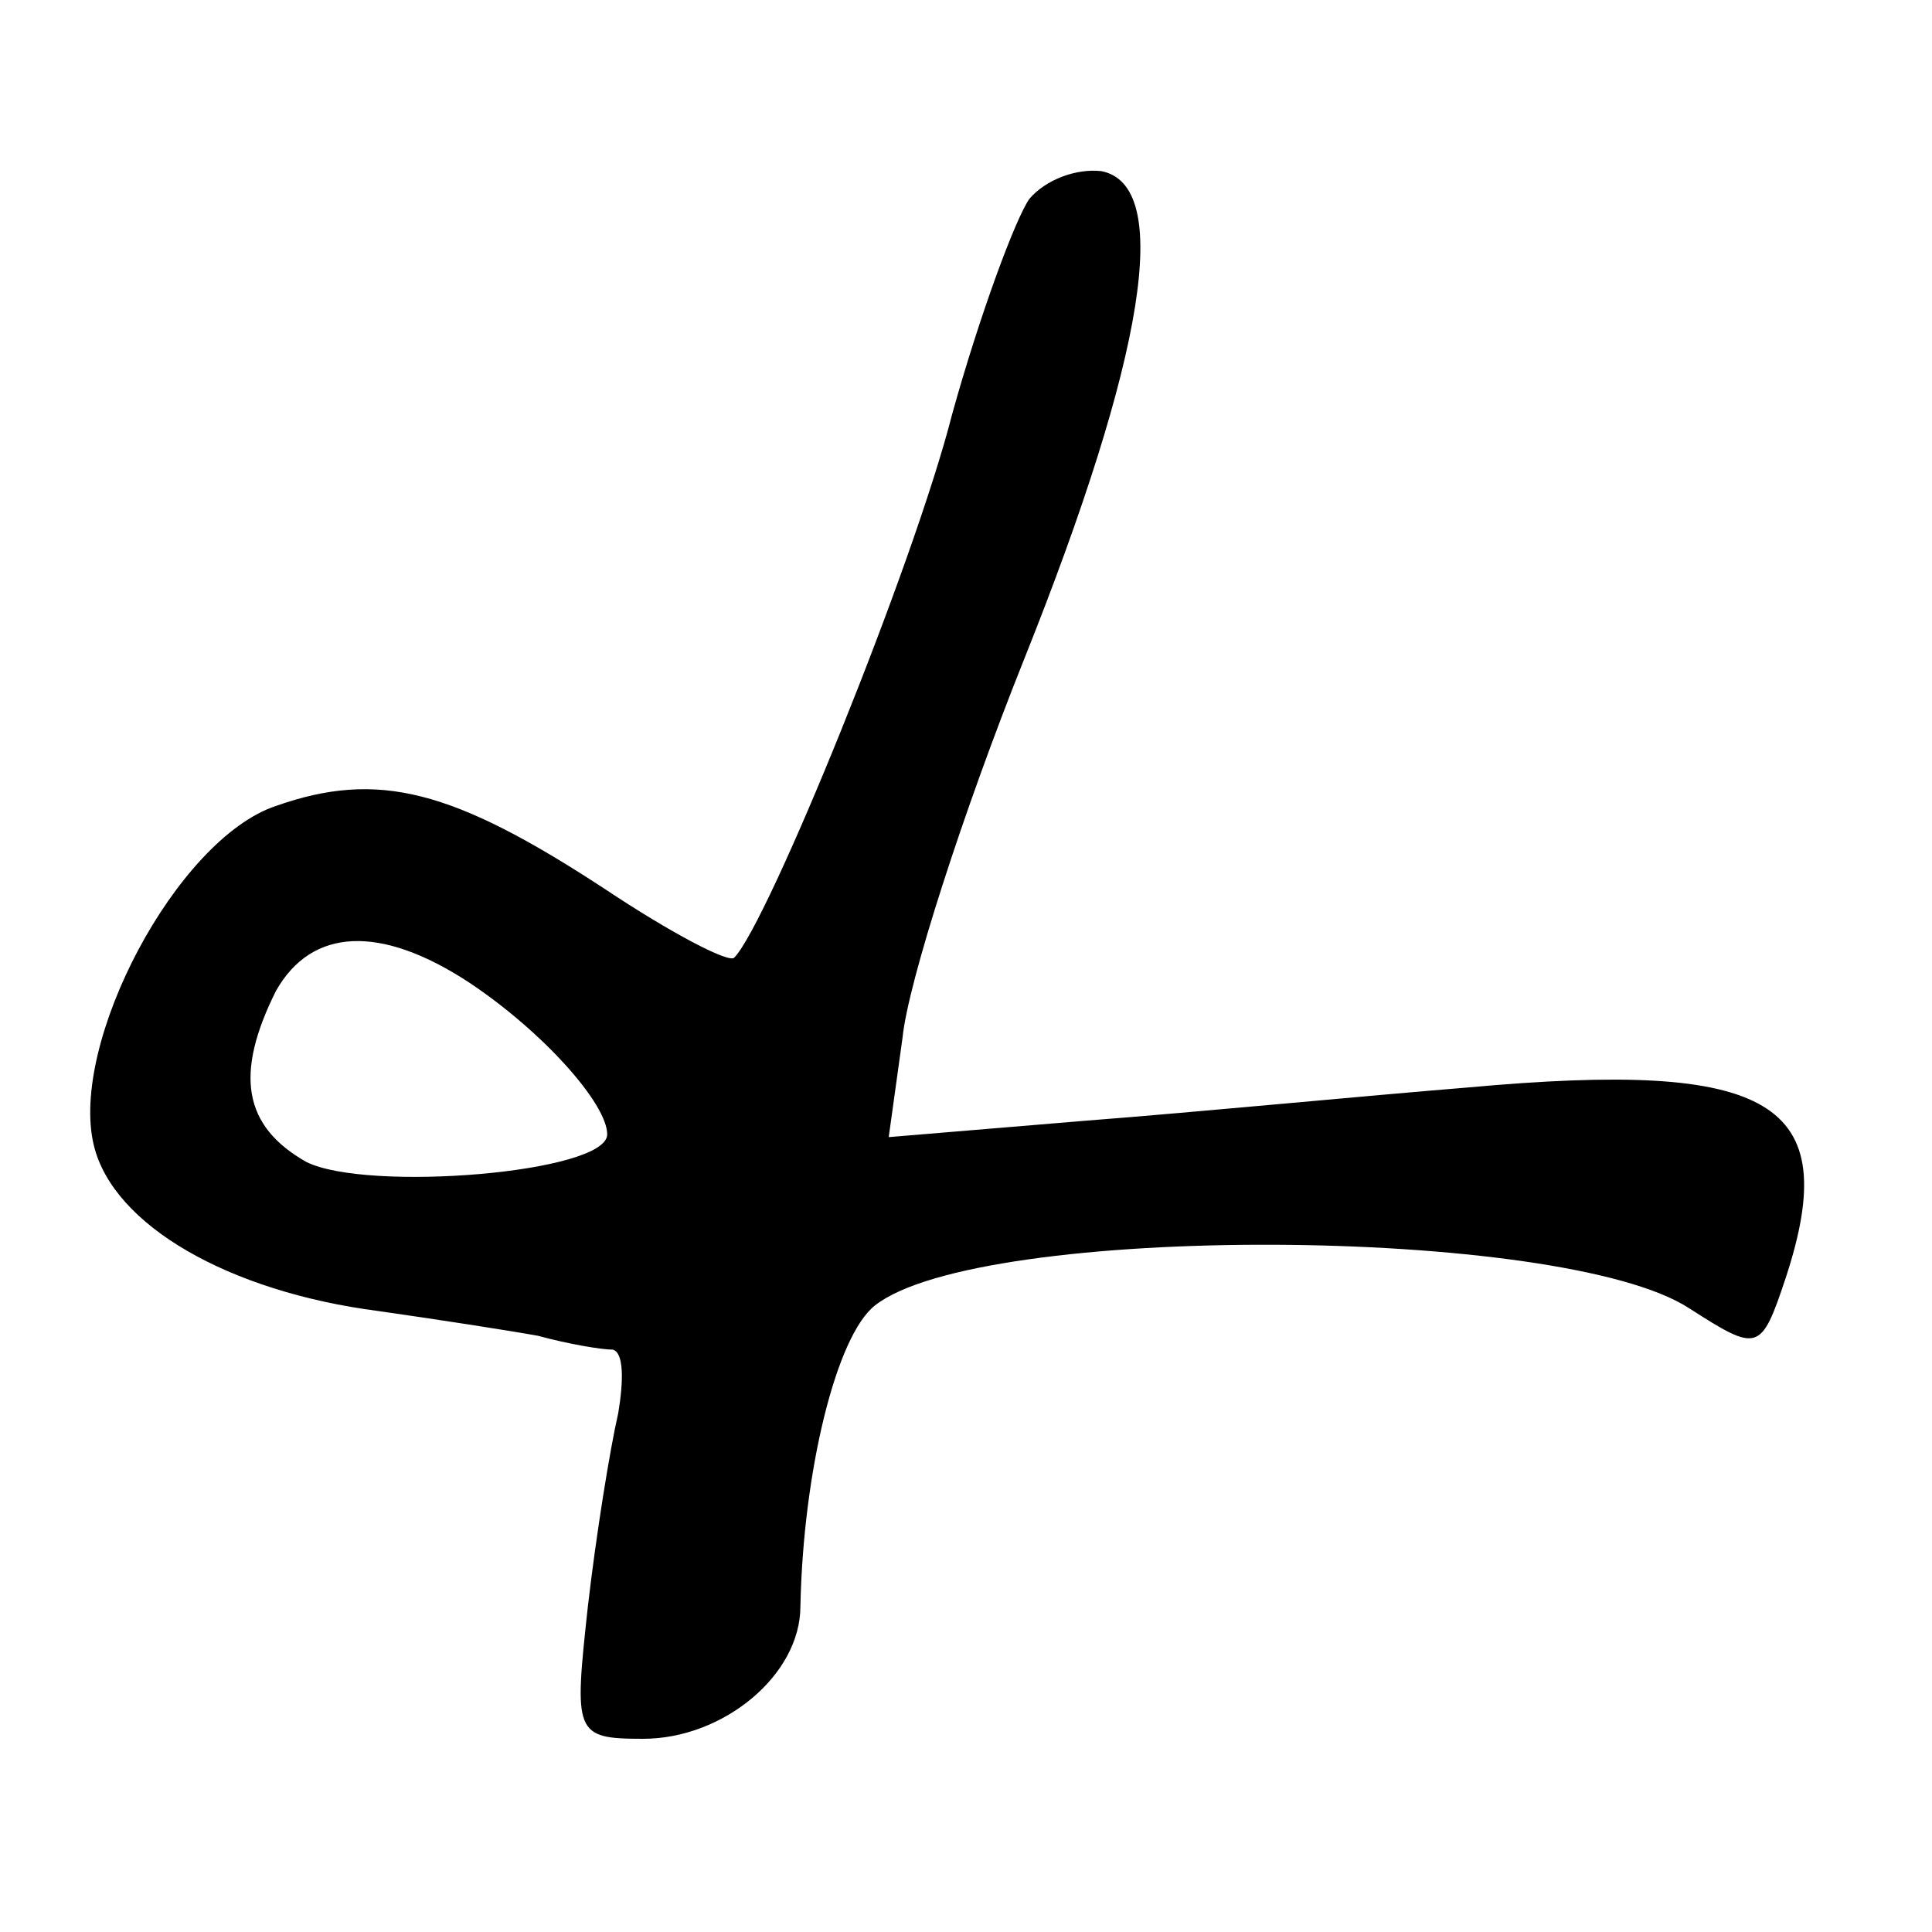 <?xml version="1.0" standalone="no"?>
<!DOCTYPE svg PUBLIC "-//W3C//DTD SVG 20010904//EN"
 "http://www.w3.org/TR/2001/REC-SVG-20010904/DTD/svg10.dtd">
<svg version="1.0" xmlns="http://www.w3.org/2000/svg"
 width="70pt" height="70pt" viewBox="0 0 70 70"
 preserveAspectRatio="xMidYMid meet">
<g transform="translate(0,70) scale(0.1,-0.1)"
fill="#000000" stroke="none">
<path d="M373 628 c-5 -7 -18 -42 -28 -78 -14 -55 -67 -185 -79 -197 -2 -2
-23 9 -47 25 -55 36 -82 43 -119 30 -36 -12 -75 -86 -66 -123 7 -29 49 -53
103 -60 21 -3 47 -7 58 -9 11 -3 23 -5 27 -5 4 -1 4 -11 2 -23 -3 -13 -8 -44
-11 -70 -5 -46 -5 -48 20 -48 29 0 57 23 57 48 1 49 13 98 27 109 38 30 249
29 295 -1 25 -16 26 -16 35 11 21 64 -5 79 -115 69 -37 -3 -99 -9 -138 -12
l-72 -6 5 36 c2 20 22 82 44 137 44 110 54 172 28 177 -9 1 -20 -3 -26 -10z
m-203 -284 c27 -18 50 -44 50 -55 0 -14 -87 -21 -109 -10 -23 13 -26 32 -11
62 13 23 38 24 70 3z"/>
</g>
</svg>

